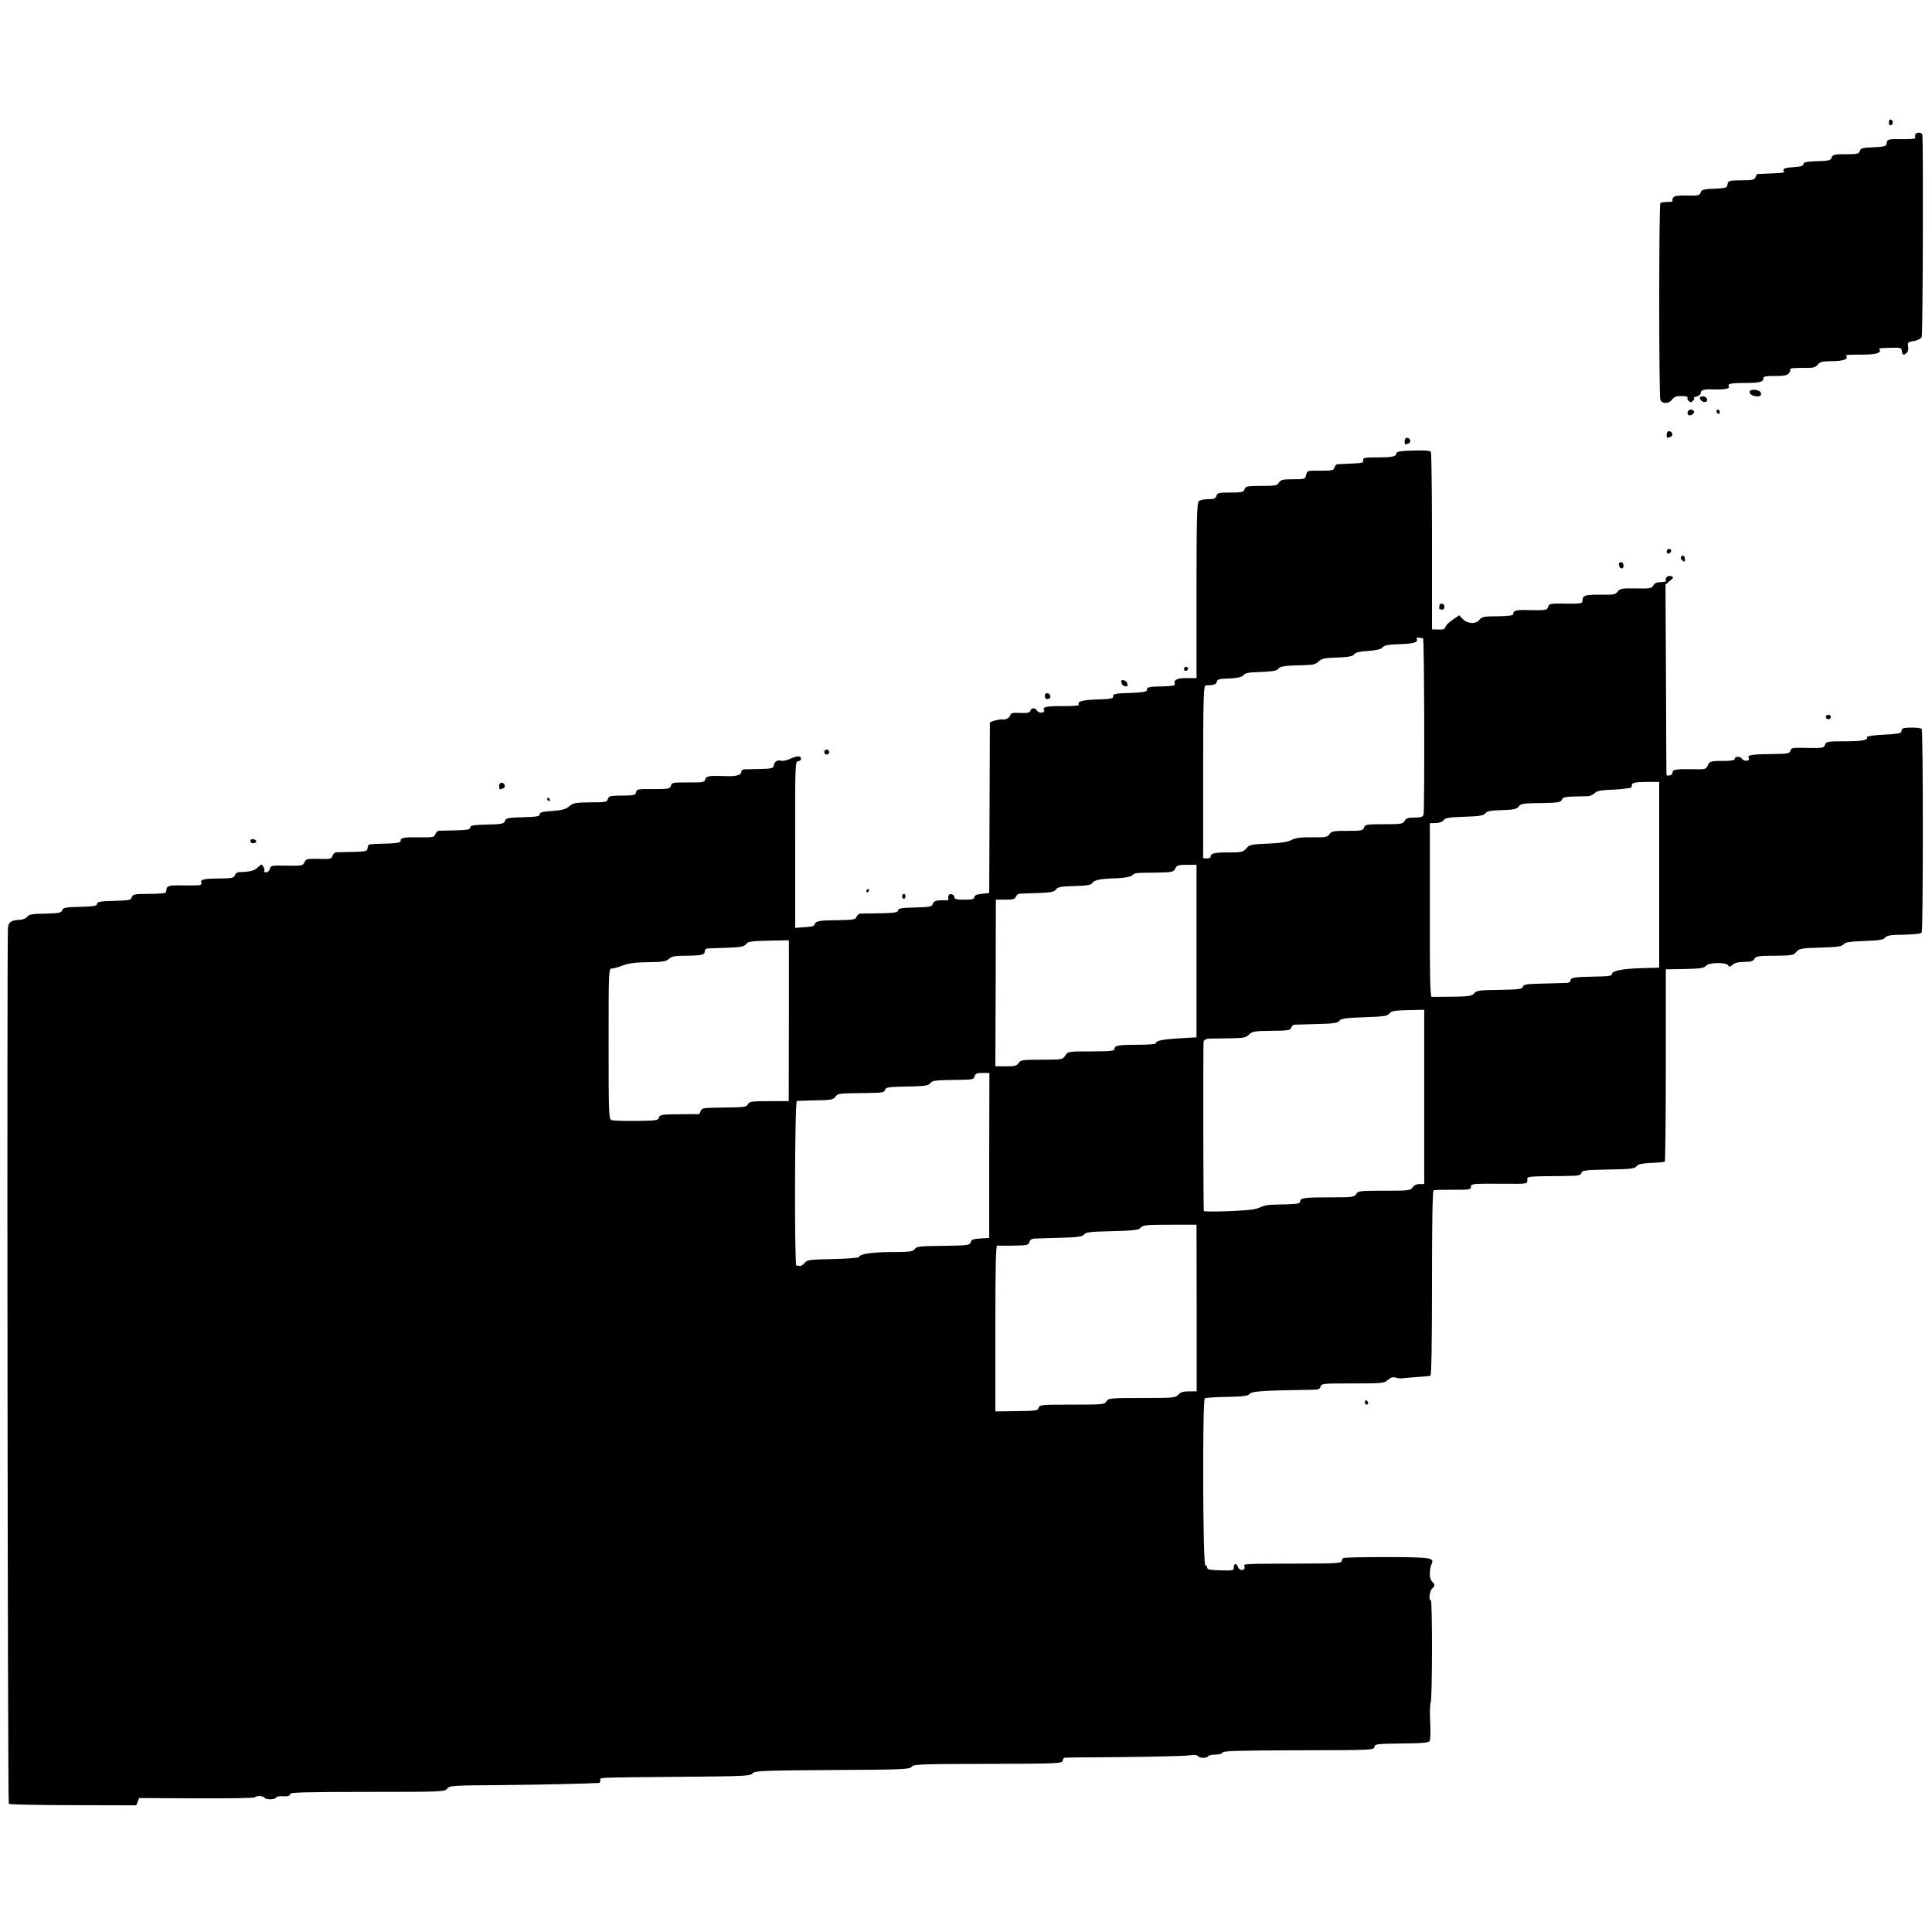 <?xml version="1.0" standalone="no"?>
<!DOCTYPE svg PUBLIC "-//W3C//DTD SVG 20010904//EN"
 "http://www.w3.org/TR/2001/REC-SVG-20010904/DTD/svg10.dtd">
<svg version="1.0" xmlns="http://www.w3.org/2000/svg"
 width="1165pt" height="1165pt" viewBox="0 0 1165 1165"
 preserveAspectRatio="xMidYMid meet">
<g transform="translate(0,1165) scale(0.1,-0.1)"
fill="#000000" stroke="none">
<path d="M11390 10910 c0 -13 5 -18 14 -14 8 3 12 12 9 20 -8 21 -23 17 -23
-6z"/>
<path d="M11549 10838 c-1 -7 -1 -16 0 -21 1 -4 -35 -7 -80 -6 -86 1 -89 0
-93 -28 -2 -15 -14 -18 -79 -21 -65 -2 -77 -6 -82 -22 -6 -18 -16 -20 -85 -20
-69 0 -79 -2 -85 -20 -5 -17 -17 -20 -88 -22 -63 -2 -82 -6 -82 -17 0 -10 -15
-16 -50 -18 -61 -4 -78 -10 -70 -23 7 -12 7 -12 -80 -16 -38 -2 -73 -3 -77 -3
-4 -1 -9 -9 -12 -19 -5 -16 -18 -19 -82 -19 -82 -1 -84 -2 -88 -30 -2 -15 -14
-18 -79 -21 -66 -2 -77 -6 -82 -23 -6 -18 -15 -20 -82 -18 -54 1 -77 -2 -83
-12 -5 -7 -7 -16 -4 -20 2 -4 -12 -7 -32 -7 -19 0 -38 -3 -42 -6 -9 -10 -9
-1169 0 -1188 12 -24 52 -23 69 1 8 11 23 21 34 22 39 3 66 -1 61 -10 -3 -5 0
-14 8 -20 10 -9 16 -8 26 4 7 8 9 15 4 16 -5 1 2 4 16 8 14 4 25 12 25 18 0
22 17 27 77 25 67 -2 101 4 93 18 -10 16 14 21 104 21 87 0 105 6 106 34 0 5
30 9 68 8 48 -1 71 3 82 14 8 8 13 19 10 24 -6 9 17 11 105 11 34 -1 49 4 61
19 13 17 27 21 85 21 67 1 99 11 88 29 -6 10 -5 10 104 11 74 0 108 11 96 29
-6 10 -4 10 77 12 47 2 55 -1 57 -17 2 -26 9 -31 27 -16 10 8 14 23 11 40 -4
25 -1 28 35 34 22 3 42 14 47 24 7 13 10 1166 4 1220 -1 6 -11 12 -22 12 -11
0 -21 -6 -21 -12z"/>
<path d="M10550 9286 c0 -15 21 -26 51 -26 23 0 25 25 3 34 -27 10 -54 7 -54
-8z"/>
<path d="M10250 9252 c0 -15 22 -31 36 -25 18 7 5 33 -17 33 -10 0 -19 -4 -19
-8z"/>
<path d="M10177 9166 c-3 -8 0 -17 8 -20 15 -5 39 17 28 27 -11 12 -31 8 -36
-7z"/>
<path d="M10350 9171 c0 -6 5 -13 10 -16 6 -3 10 1 10 9 0 9 -4 16 -10 16 -5
0 -10 -4 -10 -9z"/>
<path d="M10050 9030 c0 -22 1 -23 24 -14 18 7 10 34 -10 34 -8 0 -14 -9 -14
-20z"/>
<path d="M8470 8990 c0 -22 1 -23 24 -14 18 7 10 34 -10 34 -8 0 -14 -9 -14
-20z"/>
<path d="M8488 8932 c-49 -2 -68 -7 -68 -16 0 -18 -26 -24 -97 -24 -100 -1
-103 -1 -103 -17 0 -17 -1 -17 -85 -21 -33 -1 -65 -3 -71 -3 -7 -1 -14 -10
-17 -20 -4 -17 -14 -19 -73 -19 -95 0 -91 1 -98 -27 -6 -24 -10 -25 -79 -25
-61 0 -74 -3 -85 -20 -11 -18 -23 -20 -106 -20 -86 0 -95 -2 -101 -20 -6 -18
-15 -20 -85 -20 -70 0 -79 -2 -85 -20 -5 -16 -15 -20 -50 -20 -24 0 -50 -6
-57 -13 -10 -11 -13 -117 -13 -540 l0 -526 -59 0 c-58 1 -81 -11 -72 -37 3 -8
-20 -12 -77 -13 -82 -1 -92 -4 -92 -24 0 -8 -30 -13 -90 -15 -102 -3 -116 -6
-113 -24 2 -10 -22 -14 -97 -16 -92 -3 -122 -12 -109 -33 2 -4 -40 -7 -95 -7
-98 1 -127 -5 -116 -23 11 -17 -27 -23 -40 -6 -15 21 -34 22 -42 1 -4 -12 -18
-15 -62 -13 -45 2 -57 0 -59 -14 -3 -15 -31 -30 -48 -25 -14 3 -74 -13 -75
-20 0 -4 -1 -236 -2 -517 l-2 -510 -45 -5 c-31 -3 -45 -10 -45 -20 0 -12 -13
-15 -60 -15 -46 0 -60 3 -60 15 0 8 -8 16 -17 18 -16 3 -23 -8 -19 -30 0 -5
-2 -7 -7 -7 -4 1 -24 1 -44 0 -27 -1 -38 -6 -43 -21 -5 -17 -17 -20 -108 -22
-83 -2 -102 -6 -102 -18 0 -12 -19 -15 -105 -17 -58 -1 -113 -2 -122 -2 -9 -1
-19 -9 -23 -19 -5 -17 -18 -19 -122 -21 -111 -1 -124 -4 -135 -32 -2 -4 -28
-9 -58 -10 l-55 -4 0 503 c-1 475 0 502 17 502 10 0 18 7 18 15 0 19 -23 19
-66 -1 -19 -9 -43 -14 -53 -11 -24 6 -42 -5 -45 -29 -3 -17 -13 -19 -84 -21
-45 -1 -89 -2 -97 -2 -8 -1 -15 -7 -15 -15 0 -19 -30 -28 -88 -26 -105 4 -124
1 -129 -19 -4 -17 -14 -20 -86 -19 -116 0 -115 0 -122 -21 -5 -17 -16 -19 -93
-19 -115 0 -110 1 -117 -21 -4 -15 -16 -18 -68 -18 -93 -1 -95 -2 -102 -22 -5
-17 -16 -19 -93 -19 -105 -1 -117 -3 -145 -28 -16 -14 -42 -20 -97 -24 -58 -4
-75 -8 -75 -20 0 -12 -19 -16 -102 -18 -90 -2 -103 -5 -108 -22 -5 -17 -18
-20 -108 -22 -83 -2 -102 -6 -102 -18 0 -12 -17 -15 -85 -17 -47 -1 -93 -2
-102 -2 -9 -1 -20 -10 -23 -21 -6 -19 -14 -20 -101 -19 -94 1 -109 -2 -109
-24 0 -8 -30 -13 -93 -14 -52 -1 -96 -4 -99 -6 -2 -3 -6 -13 -7 -24 -3 -16
-14 -18 -87 -20 -46 -1 -92 -2 -101 -2 -9 -1 -20 -10 -23 -22 -6 -18 -14 -20
-83 -18 -70 2 -77 0 -86 -20 -9 -20 -16 -22 -90 -21 -114 2 -113 2 -119 -20
-3 -11 -13 -20 -23 -20 -9 0 -14 3 -11 6 3 4 2 15 -4 26 -11 20 -11 19 -35 -3
-21 -20 -47 -26 -116 -28 -9 -1 -19 -9 -22 -19 -6 -16 -18 -19 -95 -19 -95 -1
-116 -6 -107 -29 5 -12 -12 -14 -94 -13 -96 2 -113 -1 -116 -22 -1 -5 -2 -13
-3 -19 0 -6 -42 -10 -100 -10 -90 0 -100 -2 -106 -20 -5 -17 -17 -20 -108 -22
-83 -2 -102 -6 -102 -18 0 -12 -19 -16 -102 -18 -87 -2 -103 -5 -108 -20 -4
-16 -19 -19 -102 -21 -77 -1 -99 -5 -109 -19 -7 -9 -25 -17 -41 -18 -54 -2
-71 -13 -75 -47 -7 -66 -2 -5276 5 -5284 5 -4 180 -8 389 -8 l380 -1 8 22 9
22 346 -2 c191 -1 349 2 351 6 7 11 52 10 59 -2 8 -13 62 -13 70 1 4 5 17 9
28 8 41 -3 57 1 57 14 0 9 100 12 466 12 449 0 466 1 480 19 13 19 30 20 321
22 242 2 531 9 596 13 4 1 7 8 7 16 0 18 -46 16 480 21 387 3 426 5 437 20 12
16 52 18 480 21 424 2 469 4 480 19 11 16 53 17 460 18 418 1 448 2 451 19 2
9 7 18 10 18 4 1 162 3 352 4 190 2 368 6 396 10 34 4 54 3 58 -4 9 -14 53
-14 61 -1 3 5 24 10 45 10 22 0 40 5 42 13 4 9 105 12 459 13 440 1 454 1 457
20 3 18 13 19 164 21 122 1 163 4 169 15 5 7 6 59 3 116 -3 56 -1 108 3 115
10 16 11 617 1 617 -14 0 -8 57 7 70 19 16 19 25 -1 45 -16 15 -16 69 -1 105
16 37 -2 40 -266 41 -141 0 -261 -2 -267 -6 -5 -3 -10 -12 -10 -19 0 -11 -42
-14 -197 -14 -428 -2 -392 0 -388 -20 4 -25 -32 -26 -40 -1 -8 25 -25 24 -25
-2 0 -19 -5 -20 -80 -18 -57 1 -80 5 -80 15 0 7 -5 14 -12 16 -15 5 -18 997
-3 1006 6 4 66 8 135 9 100 2 127 6 137 19 11 15 87 20 384 24 27 0 38 5 42
19 4 17 16 19 148 19 229 0 234 0 259 22 16 14 30 18 44 14 12 -4 26 -6 31 -6
6 1 46 5 90 8 44 3 85 6 90 8 7 2 10 197 10 560 0 369 3 557 10 559 5 2 58 3
117 3 96 -1 108 1 108 17 0 20 2 20 203 19 136 -1 137 -1 137 21 0 25 -16 23
226 26 83 1 97 3 100 19 5 15 22 17 162 20 133 2 159 5 170 19 9 13 32 18 89
21 43 1 80 5 82 8 3 3 6 265 6 582 l0 577 115 2 c93 2 117 6 127 19 15 21 121
23 134 3 6 -11 11 -10 27 4 12 11 36 17 70 17 39 0 54 4 61 18 9 16 24 19 123
19 103 1 114 3 130 23 16 20 29 23 145 26 102 3 130 7 140 20 9 12 37 17 125
20 89 3 115 7 125 20 9 13 33 17 113 18 64 1 104 6 108 13 9 15 9 1219 0 1228
-9 10 -106 10 -116 1 -4 -4 -7 -13 -7 -19 0 -8 -35 -14 -105 -17 -58 -3 -103
-9 -102 -14 8 -19 -27 -26 -135 -26 -104 0 -112 -1 -118 -21 -6 -18 -14 -20
-88 -19 -115 2 -115 2 -121 -18 -5 -16 -20 -18 -120 -19 -115 -1 -142 -6 -131
-24 12 -18 -28 -23 -41 -4 -13 17 -44 15 -44 -3 0 -5 -21 -10 -47 -10 -98 0
-103 -1 -115 -27 -11 -25 -14 -25 -105 -23 -91 1 -108 -2 -108 -24 0 -12 -34
-21 -36 -10 -1 4 -2 264 -3 577 l-3 570 26 22 c24 20 25 22 7 29 -18 7 -39
-12 -30 -28 3 -4 -11 -8 -30 -8 -25 0 -38 -6 -46 -20 -10 -18 -20 -20 -106
-18 -85 1 -96 -1 -109 -19 -13 -18 -24 -20 -101 -19 -85 1 -108 -4 -110 -24
-1 -5 -2 -15 -3 -21 -1 -6 -29 -10 -73 -9 -121 2 -126 2 -133 -20 -6 -19 -14
-20 -101 -19 -92 3 -109 -1 -109 -24 0 -8 -29 -12 -94 -13 -82 0 -95 -3 -110
-21 -21 -28 -73 -25 -101 5 l-21 22 -38 -26 c-22 -14 -41 -33 -44 -43 -3 -14
-14 -18 -43 -17 l-39 1 0 532 c0 292 -3 535 -7 539 -9 8 -48 10 -140 6z m93
-1131 c8 -1 10 -1038 3 -1063 -4 -14 -16 -18 -54 -18 -39 0 -52 -4 -60 -20
-10 -18 -21 -20 -125 -20 -105 0 -114 -2 -120 -20 -6 -18 -15 -20 -100 -20
-83 0 -96 -2 -108 -20 -13 -18 -24 -20 -105 -19 -68 1 -99 -3 -124 -16 -23
-12 -65 -19 -143 -22 -101 -4 -112 -7 -130 -29 -19 -22 -28 -24 -102 -24 -88
0 -113 -5 -113 -25 0 -7 -10 -12 -22 -11 l-23 1 0 520 c0 409 3 520 13 521 6
1 24 2 38 3 16 1 28 8 31 19 3 15 15 19 56 20 68 2 99 9 108 24 4 7 30 13 56
14 112 4 144 8 152 22 8 14 44 19 154 21 54 1 71 5 88 22 18 18 35 22 112 24
70 3 94 7 103 20 8 11 33 17 85 20 52 4 77 10 86 21 8 12 32 17 91 19 94 3
123 11 116 30 -4 9 1 12 13 10 10 -2 21 -4 24 -4z m1424 -1426 l0 -560 -105
-3 c-117 -3 -180 -16 -180 -36 0 -11 -25 -14 -110 -15 -118 -2 -140 -6 -140
-25 0 -7 -10 -12 -22 -13 -13 0 -77 -2 -142 -4 -101 -2 -119 -5 -123 -19 -4
-14 -23 -17 -141 -19 -120 -1 -139 -4 -153 -21 -14 -16 -32 -19 -130 -20 -63
-1 -119 -1 -126 -1 -9 1 -12 128 -11 524 l0 523 36 1 c21 0 41 8 48 18 10 14
34 17 126 20 90 3 115 7 125 21 9 13 32 17 99 19 71 2 90 6 101 21 14 19 21
20 166 22 73 2 89 5 95 20 6 14 20 18 72 19 36 1 75 2 87 2 12 1 29 9 39 18
12 13 36 18 83 20 36 1 80 4 96 7 17 2 33 5 38 5 4 1 7 7 7 15 0 17 21 21 105
21 l60 0 0 -560z m-2790 -460 l0 -520 -100 -6 c-105 -6 -145 -14 -145 -30 0
-5 -48 -9 -109 -9 -118 0 -141 -4 -141 -26 0 -11 -27 -14 -140 -14 -138 0
-140 0 -156 -25 -16 -24 -19 -25 -143 -25 -115 0 -127 -2 -139 -20 -10 -17
-23 -20 -76 -20 l-64 0 2 503 1 502 58 0 c46 0 58 4 63 18 3 9 13 17 22 18 9
1 60 2 111 4 78 3 97 6 108 21 11 15 30 19 111 21 74 2 100 6 108 18 14 19 46
26 146 29 48 2 83 8 94 17 20 16 13 16 145 17 99 2 106 3 116 25 9 19 18 22
69 22 l59 0 0 -520z m-2458 -420 l-1 -485 -117 0 c-102 0 -119 -2 -128 -17
-11 -20 -16 -20 -173 -22 -97 -1 -107 -3 -113 -21 -3 -11 -9 -19 -13 -19 -4 1
-58 1 -120 0 -103 -1 -114 -3 -119 -20 -4 -17 -16 -19 -137 -20 -73 -1 -140 1
-149 5 -16 6 -17 45 -17 460 0 444 0 454 20 454 10 0 41 8 67 19 35 13 76 18
152 19 87 1 107 4 125 20 17 16 37 19 108 19 91 1 108 5 108 29 0 8 8 14 18
15 9 0 62 2 117 4 71 2 102 7 110 18 15 20 24 22 148 25 l114 2 0 -485z m3831
-460 l0 -525 -29 0 c-18 0 -34 -8 -41 -20 -12 -19 -24 -20 -170 -20 -147 0
-159 -1 -170 -20 -12 -19 -24 -20 -160 -20 -154 0 -178 -3 -178 -26 0 -11 -19
-14 -77 -16 -102 -2 -124 -3 -148 -12 -11 -5 -31 -12 -45 -16 -30 -11 -310
-21 -311 -12 -3 18 -5 1009 -1 1022 2 9 15 16 30 17 15 0 71 1 125 2 85 1 100
4 118 22 20 20 33 22 136 23 98 1 114 3 119 19 3 9 11 17 17 18 7 0 68 2 136
4 102 2 127 6 137 19 9 14 37 18 150 22 119 4 141 7 152 22 10 15 29 19 111
21 l99 2 0 -526z m-2623 -352 l0 -498 -54 -3 c-43 -3 -54 -7 -58 -23 -5 -17
-16 -19 -134 -21 -182 -2 -191 -3 -204 -21 -10 -14 -33 -17 -136 -17 -121 0
-199 -12 -199 -30 0 -5 -70 -10 -156 -12 -143 -3 -157 -5 -172 -24 -9 -11 -23
-19 -29 -18 -7 1 -16 2 -21 3 -12 2 -10 991 3 992 5 1 57 2 114 4 89 1 106 4
118 21 15 21 18 21 184 23 97 1 111 3 116 19 4 16 19 18 131 20 107 2 129 5
142 20 15 18 19 18 198 21 55 1 65 4 69 21 4 16 14 20 47 20 l42 0 -1 -497z
m1251 -920 l0 -503 -46 0 c-34 0 -52 -5 -65 -20 -17 -19 -31 -20 -219 -20
-190 0 -202 -1 -214 -20 -11 -19 -23 -20 -208 -20 -184 0 -196 -1 -201 -19 -4
-17 -16 -19 -133 -20 l-128 -2 0 501 c0 372 3 500 11 499 7 -1 52 -1 100 0 80
1 89 3 94 21 3 12 14 20 27 21 11 1 82 3 156 5 111 3 137 7 147 20 10 14 38
17 170 20 120 3 160 7 168 18 15 19 30 21 194 21 l146 0 1 -502z"/>
<path d="M10050 8324 c0 -9 5 -14 12 -12 18 6 21 28 4 28 -9 0 -16 -7 -16 -16z"/>
<path d="M10136 8291 c-3 -5 1 -14 9 -21 13 -10 15 -9 15 9 0 21 -14 28 -24
12z"/>
<path d="M9762 8243 c5 -25 28 -28 28 -4 0 12 -6 21 -16 21 -9 0 -14 -7 -12
-17z"/>
<path d="M8680 8000 c0 -5 -1 -13 -2 -17 -2 -3 5 -7 15 -9 11 -1 17 4 17 17 0
10 -7 19 -15 19 -8 0 -15 -4 -15 -10z"/>
<path d="M7140 7615 c0 -9 6 -12 15 -9 8 4 12 10 9 15 -8 14 -24 10 -24 -6z"/>
<path d="M6762 7534 c2 -11 11 -20 22 -22 13 -3 17 1 14 14 -2 11 -11 20 -22
22 -13 3 -17 -1 -14 -14z"/>
<path d="M6300 7457 c0 -19 10 -27 25 -20 17 6 8 33 -11 33 -8 0 -14 -6 -14
-13z"/>
<path d="M11010 7327 c0 -8 7 -14 15 -14 8 0 15 6 15 14 0 7 -7 13 -15 13 -8
0 -15 -6 -15 -13z"/>
<path d="M4970 7115 c0 -8 7 -15 15 -15 8 0 15 7 15 15 0 8 -7 15 -15 15 -8 0
-15 -7 -15 -15z"/>
<path d="M3010 6910 c0 -22 1 -23 24 -14 18 7 10 34 -10 34 -8 0 -14 -9 -14
-20z"/>
<path d="M3300 6830 c0 -5 5 -10 11 -10 5 0 7 5 4 10 -3 6 -8 10 -11 10 -2 0
-4 -4 -4 -10z"/>
<path d="M1510 6582 c0 -14 11 -21 26 -15 8 3 11 9 8 14 -7 11 -34 12 -34 1z"/>
<path d="M5225 6280 c-3 -5 -1 -10 4 -10 6 0 11 5 11 10 0 6 -2 10 -4 10 -3 0
-8 -4 -11 -10z"/>
<path d="M5440 6245 c0 -8 5 -15 10 -15 6 0 10 7 10 15 0 8 -4 15 -10 15 -5 0
-10 -7 -10 -15z"/>
<path d="M8230 3196 c0 -9 5 -16 10 -16 6 0 10 4 10 9 0 6 -4 13 -10 16 -5 3
-10 -1 -10 -9z"/>
</g>
</svg>
